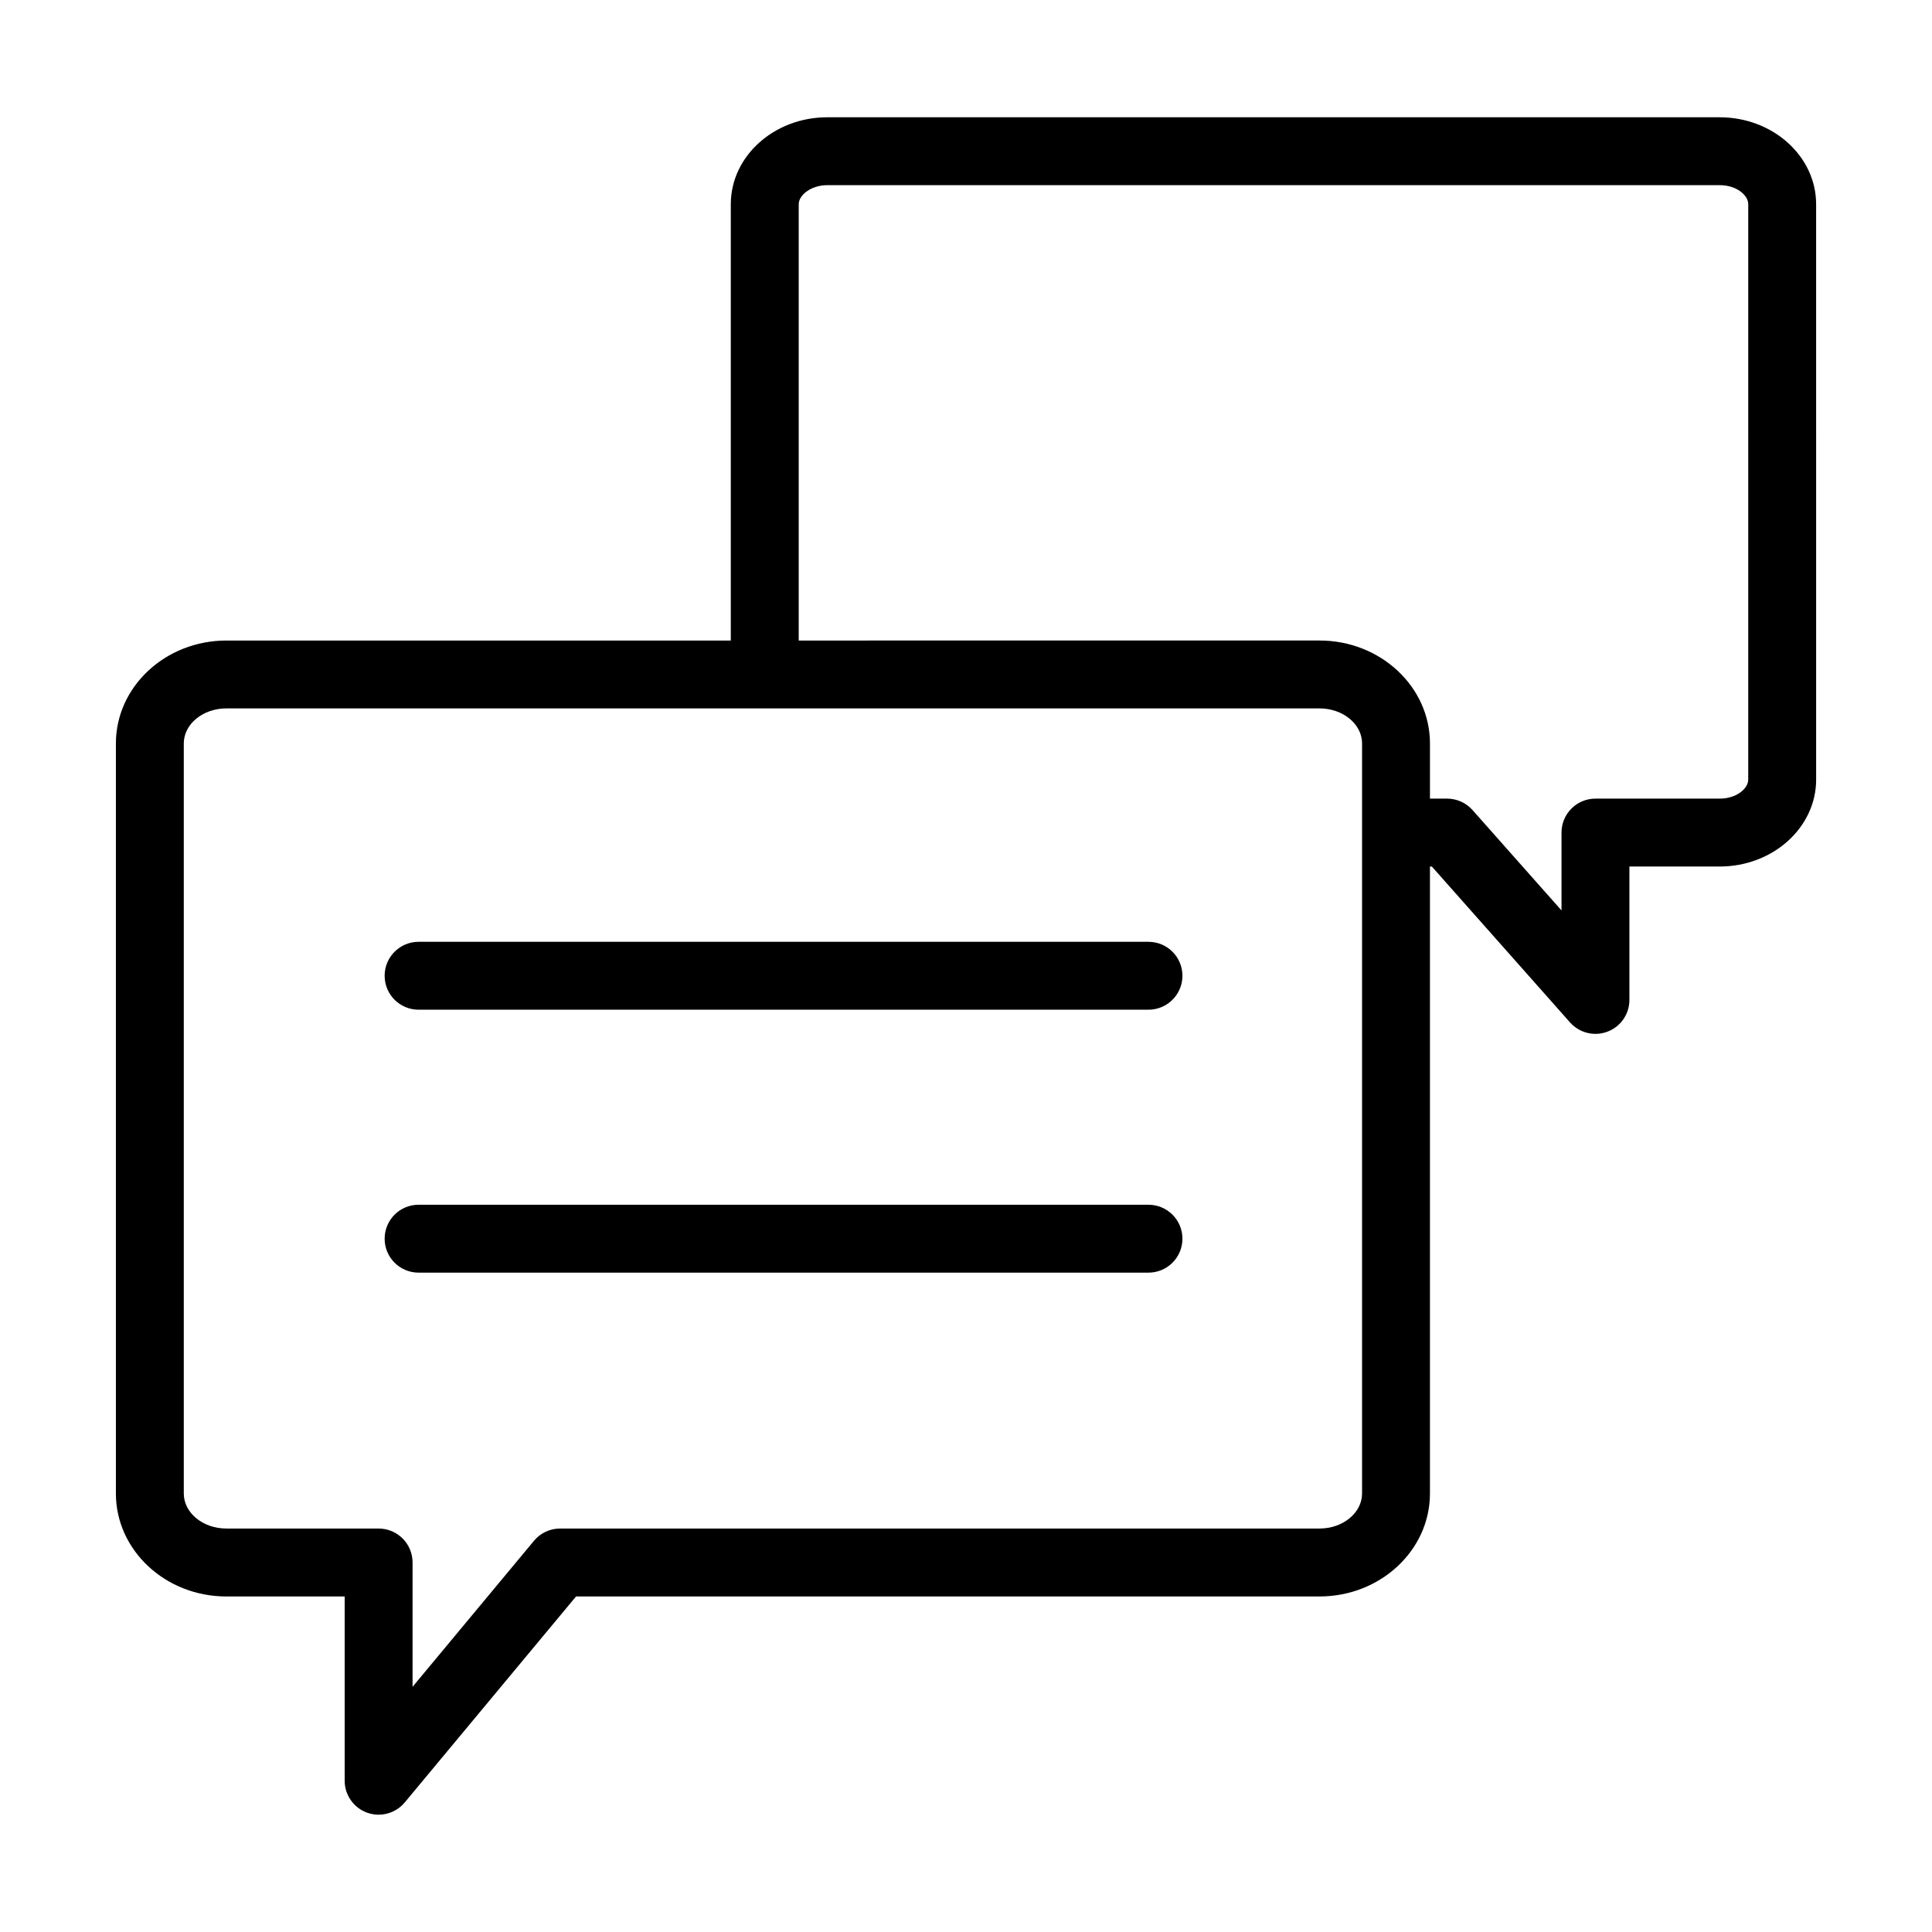 <?xml version="1.0" encoding="UTF-8"?>
<!-- Uploaded to: ICON Repo, www.iconrepo.com, Generator: ICON Repo Mixer Tools -->
<svg fill="#000000" width="800px" height="800px" version="1.1" viewBox="144 144 512 512" xmlns="http://www.w3.org/2000/svg">
 <g>
  <path d="m599.74 175.08h-236.52c-14.09 0-25.551 10.332-25.551 23.035v115.63l-133.69 0.004c-16.137 0-29.266 12.238-29.266 27.281v198.77c0 15.043 13.129 27.281 29.266 27.281h31.363v48.836c0 3.785 2.375 7.168 5.938 8.461 1 0.359 2.035 0.535 3.059 0.535 2.621 0 5.176-1.152 6.918-3.242l45.398-54.594h197.03c16.137 0 29.266-12.238 29.266-27.281v-166.16h0.5l36.625 41.32c1.75 1.969 4.219 3.031 6.738 3.031 1.07 0 2.152-0.191 3.188-0.59 3.5-1.316 5.809-4.672 5.809-8.406v-35.355h23.934c14.09 0 25.551-10.332 25.551-23.035l-0.004-152.48c0-12.707-11.461-23.039-25.547-23.039zm-94.781 364.71c0 5.121-5.055 9.285-11.273 9.285h-201.25c-2.676 0-5.211 1.188-6.918 3.242l-32.184 38.703v-32.945c0-4.973-4.027-8.996-8.996-8.996l-40.359-0.004c-6.215 0-11.273-4.164-11.273-9.285v-198.77c0-5.121 5.055-9.285 11.273-9.285h289.71c6.215 0 11.273 4.164 11.273 9.285zm102.34-189.19c0 2.383-3.102 5.043-7.555 5.043h-32.93c-4.969 0-8.996 4.023-8.996 8.996v20.637l-23.582-26.602c-1.707-1.926-4.16-3.031-6.734-3.031h-4.547v-14.621c0-15.043-13.129-27.281-29.266-27.281l-138.02 0.004v-115.63c0-2.383 3.234-5.043 7.559-5.043h236.52c4.453 0 7.555 2.66 7.555 5.043z"/>
  <path d="m448.36 393.59h-193.43c-4.969 0-8.996 4.023-8.996 8.996s4.027 8.996 8.996 8.996h193.43c4.969 0 8.996-4.023 8.996-8.996s-4.027-8.996-8.996-8.996z"/>
  <path d="m448.36 463.27h-193.43c-4.969 0-8.996 4.023-8.996 8.996 0 4.973 4.027 8.996 8.996 8.996h193.43c4.969 0 8.996-4.023 8.996-8.996 0-4.973-4.027-8.996-8.996-8.996z"/>
 </g>
</svg>
